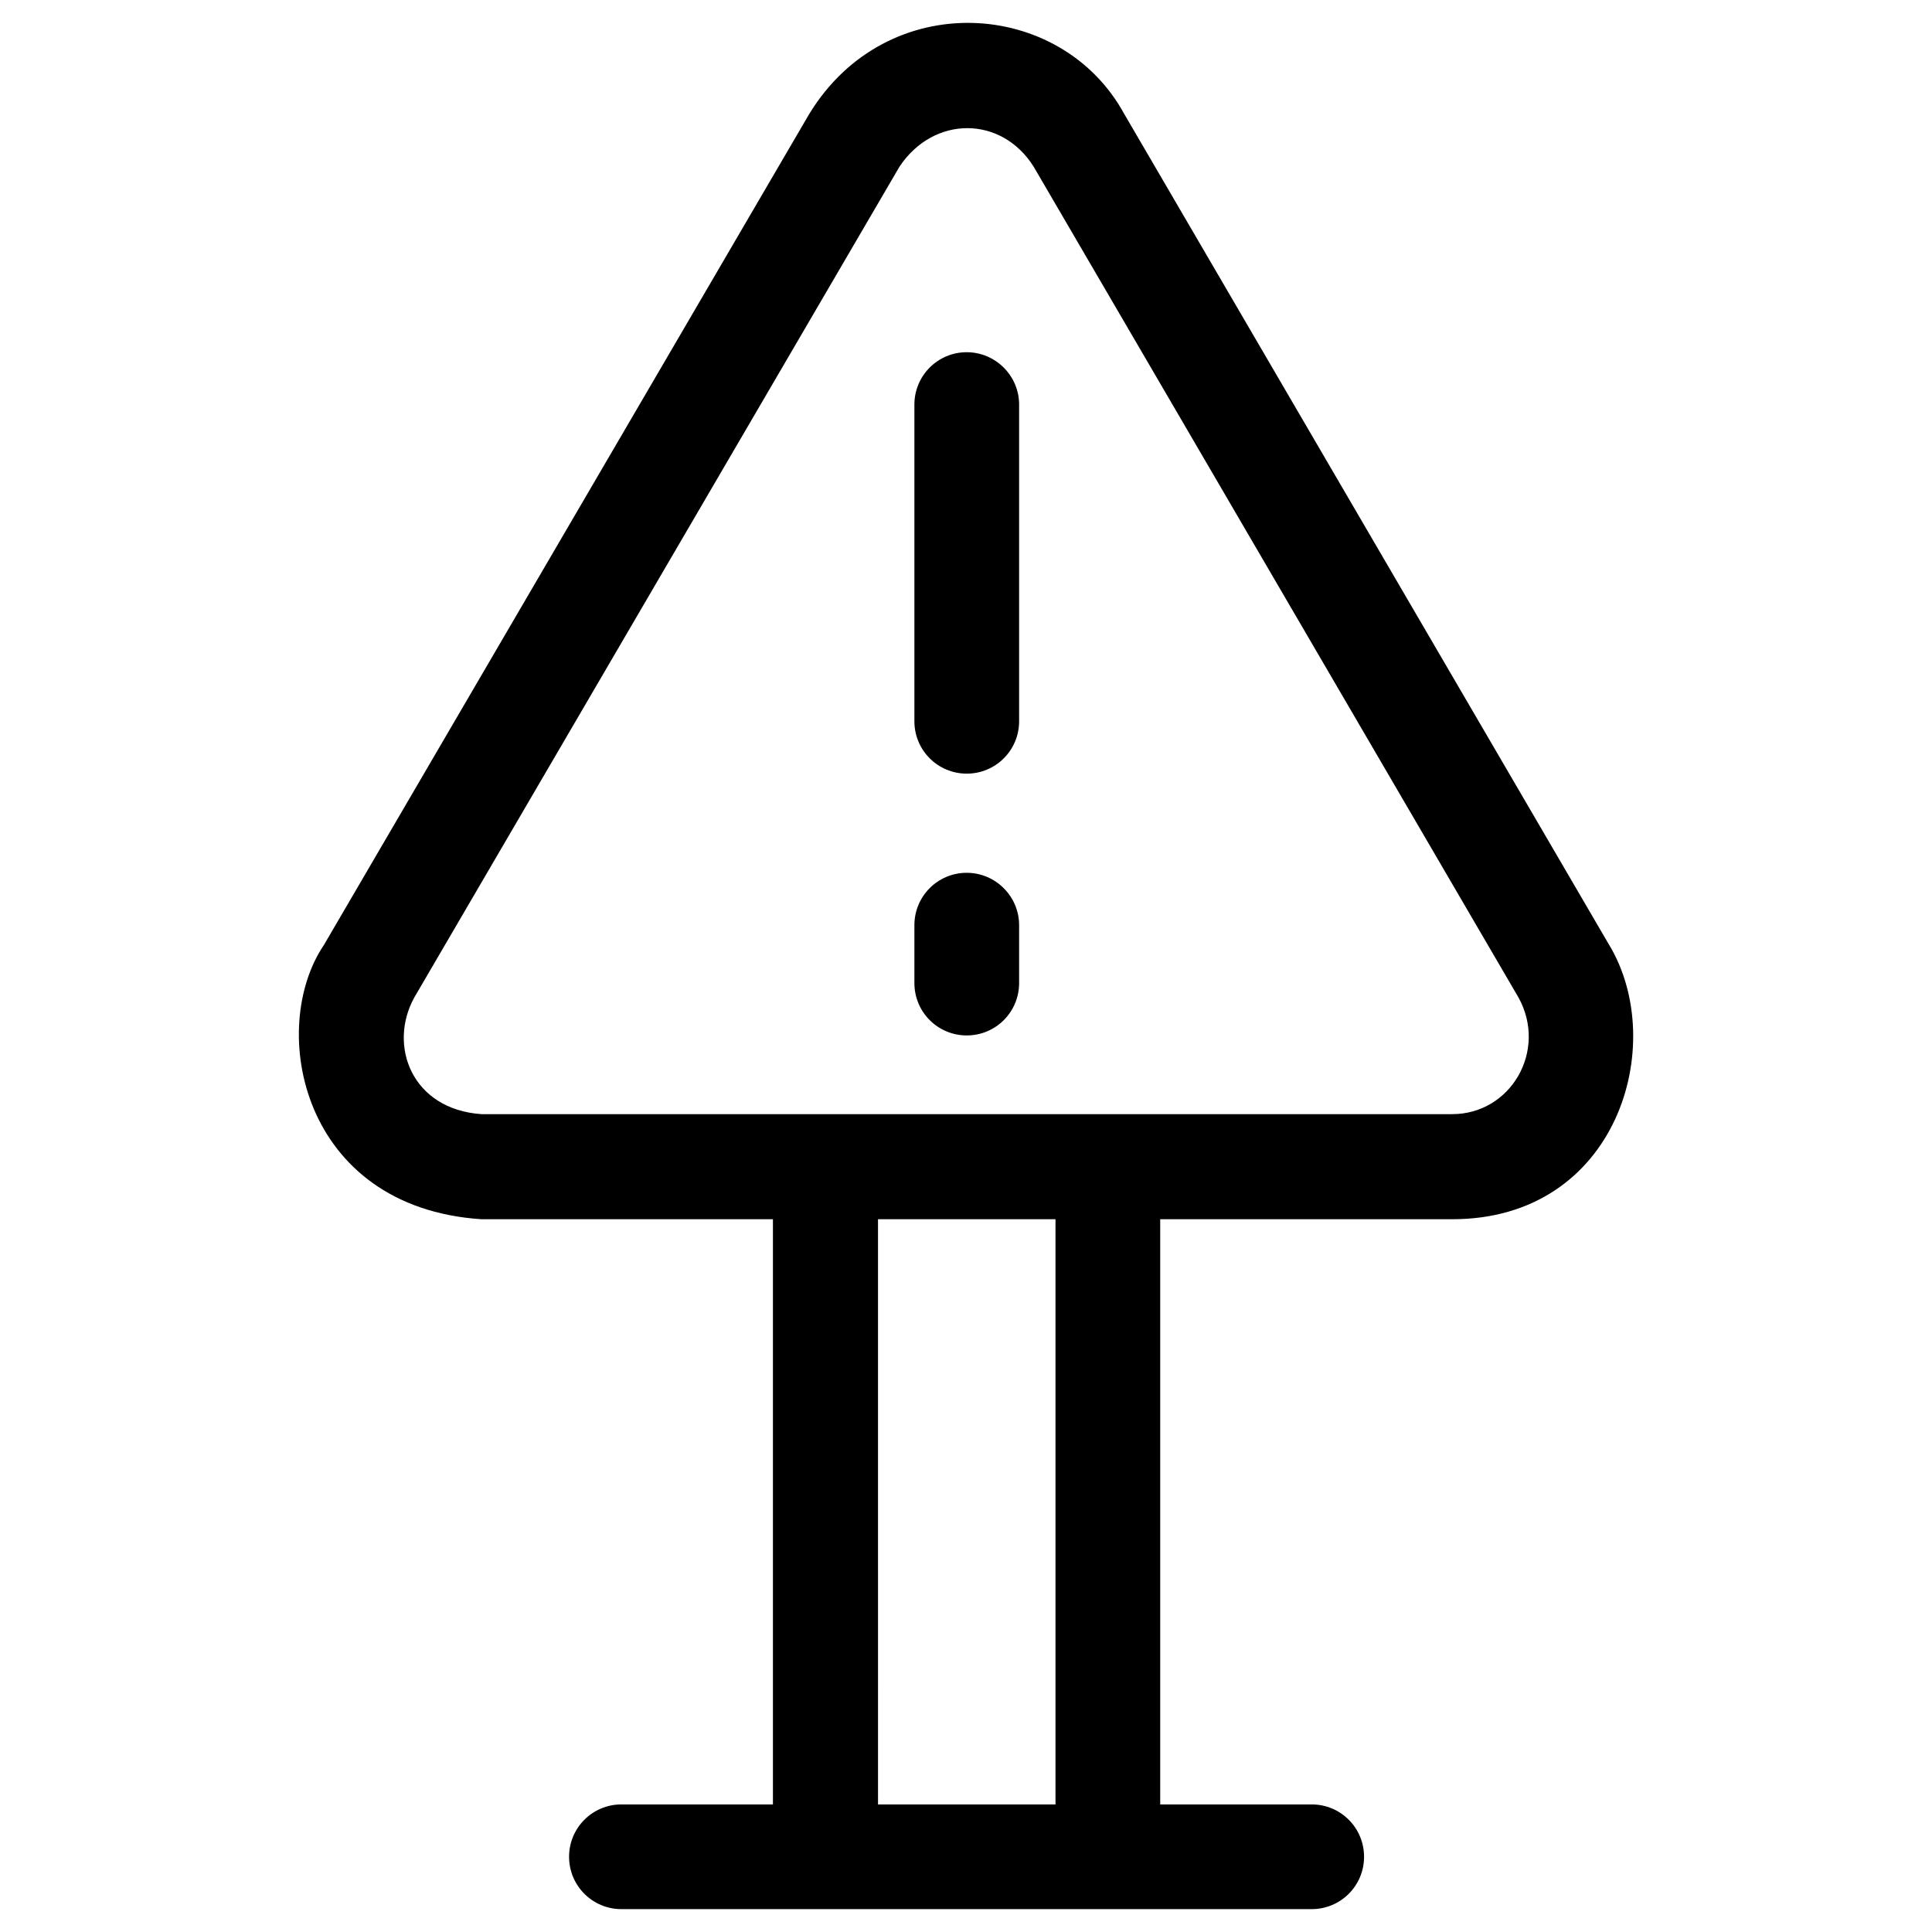 <?xml version="1.0" encoding="UTF-8"?>
<!-- Uploaded to: SVG Repo, www.svgrepo.com, Generator: SVG Repo Mixer Tools -->
<svg fill="#000000" width="800px" height="800px" version="1.1" viewBox="144 144 512 512" xmlns="http://www.w3.org/2000/svg">
 <g>
  <path d="m400.2 237.34c-7.676 0-13.875 6.199-13.875 13.875v83.934c0 7.676 6.199 13.875 13.875 13.875 7.676 0 13.875-6.199 13.875-13.875v-83.934c0-7.676-6.297-13.875-13.875-13.875z"/>
  <path d="m400.2 375.3c-7.676 0-13.875 6.199-13.875 13.875v15.352c0 7.676 6.199 13.875 13.875 13.875 7.676 0 13.875-6.199 13.875-13.875v-15.352c0-7.676-6.297-13.875-13.875-13.875z"/>
  <path d="m570.43 394.39-128.51-220.22c-16.727-30.602-62.879-33.652-83.445 0l-128.61 220.22c-15.055 22.238-6.004 69.57 41.723 72.719h77.246v155.08h-40.148c-7.676 0-13.875 6.199-13.875 13.875s6.199 13.875 13.875 13.875h182.93c7.676 0 13.875-6.199 13.875-13.875s-6.199-13.875-13.875-13.875h-40.148v-155.08h77.246c43.984 0.098 57.562-46.445 41.723-72.719zm-146.71 227.8h-47.035l-0.004-155.08h47.035zm104.99-182.93h-257.12c-18.5-1.277-24.797-18.203-17.809-30.898l128.61-220.22c9.055-13.578 26.961-13.578 35.523 0l128.51 220.22c7.769 14.07-2.07 30.996-17.715 30.898z"/>
 </g>
</svg>